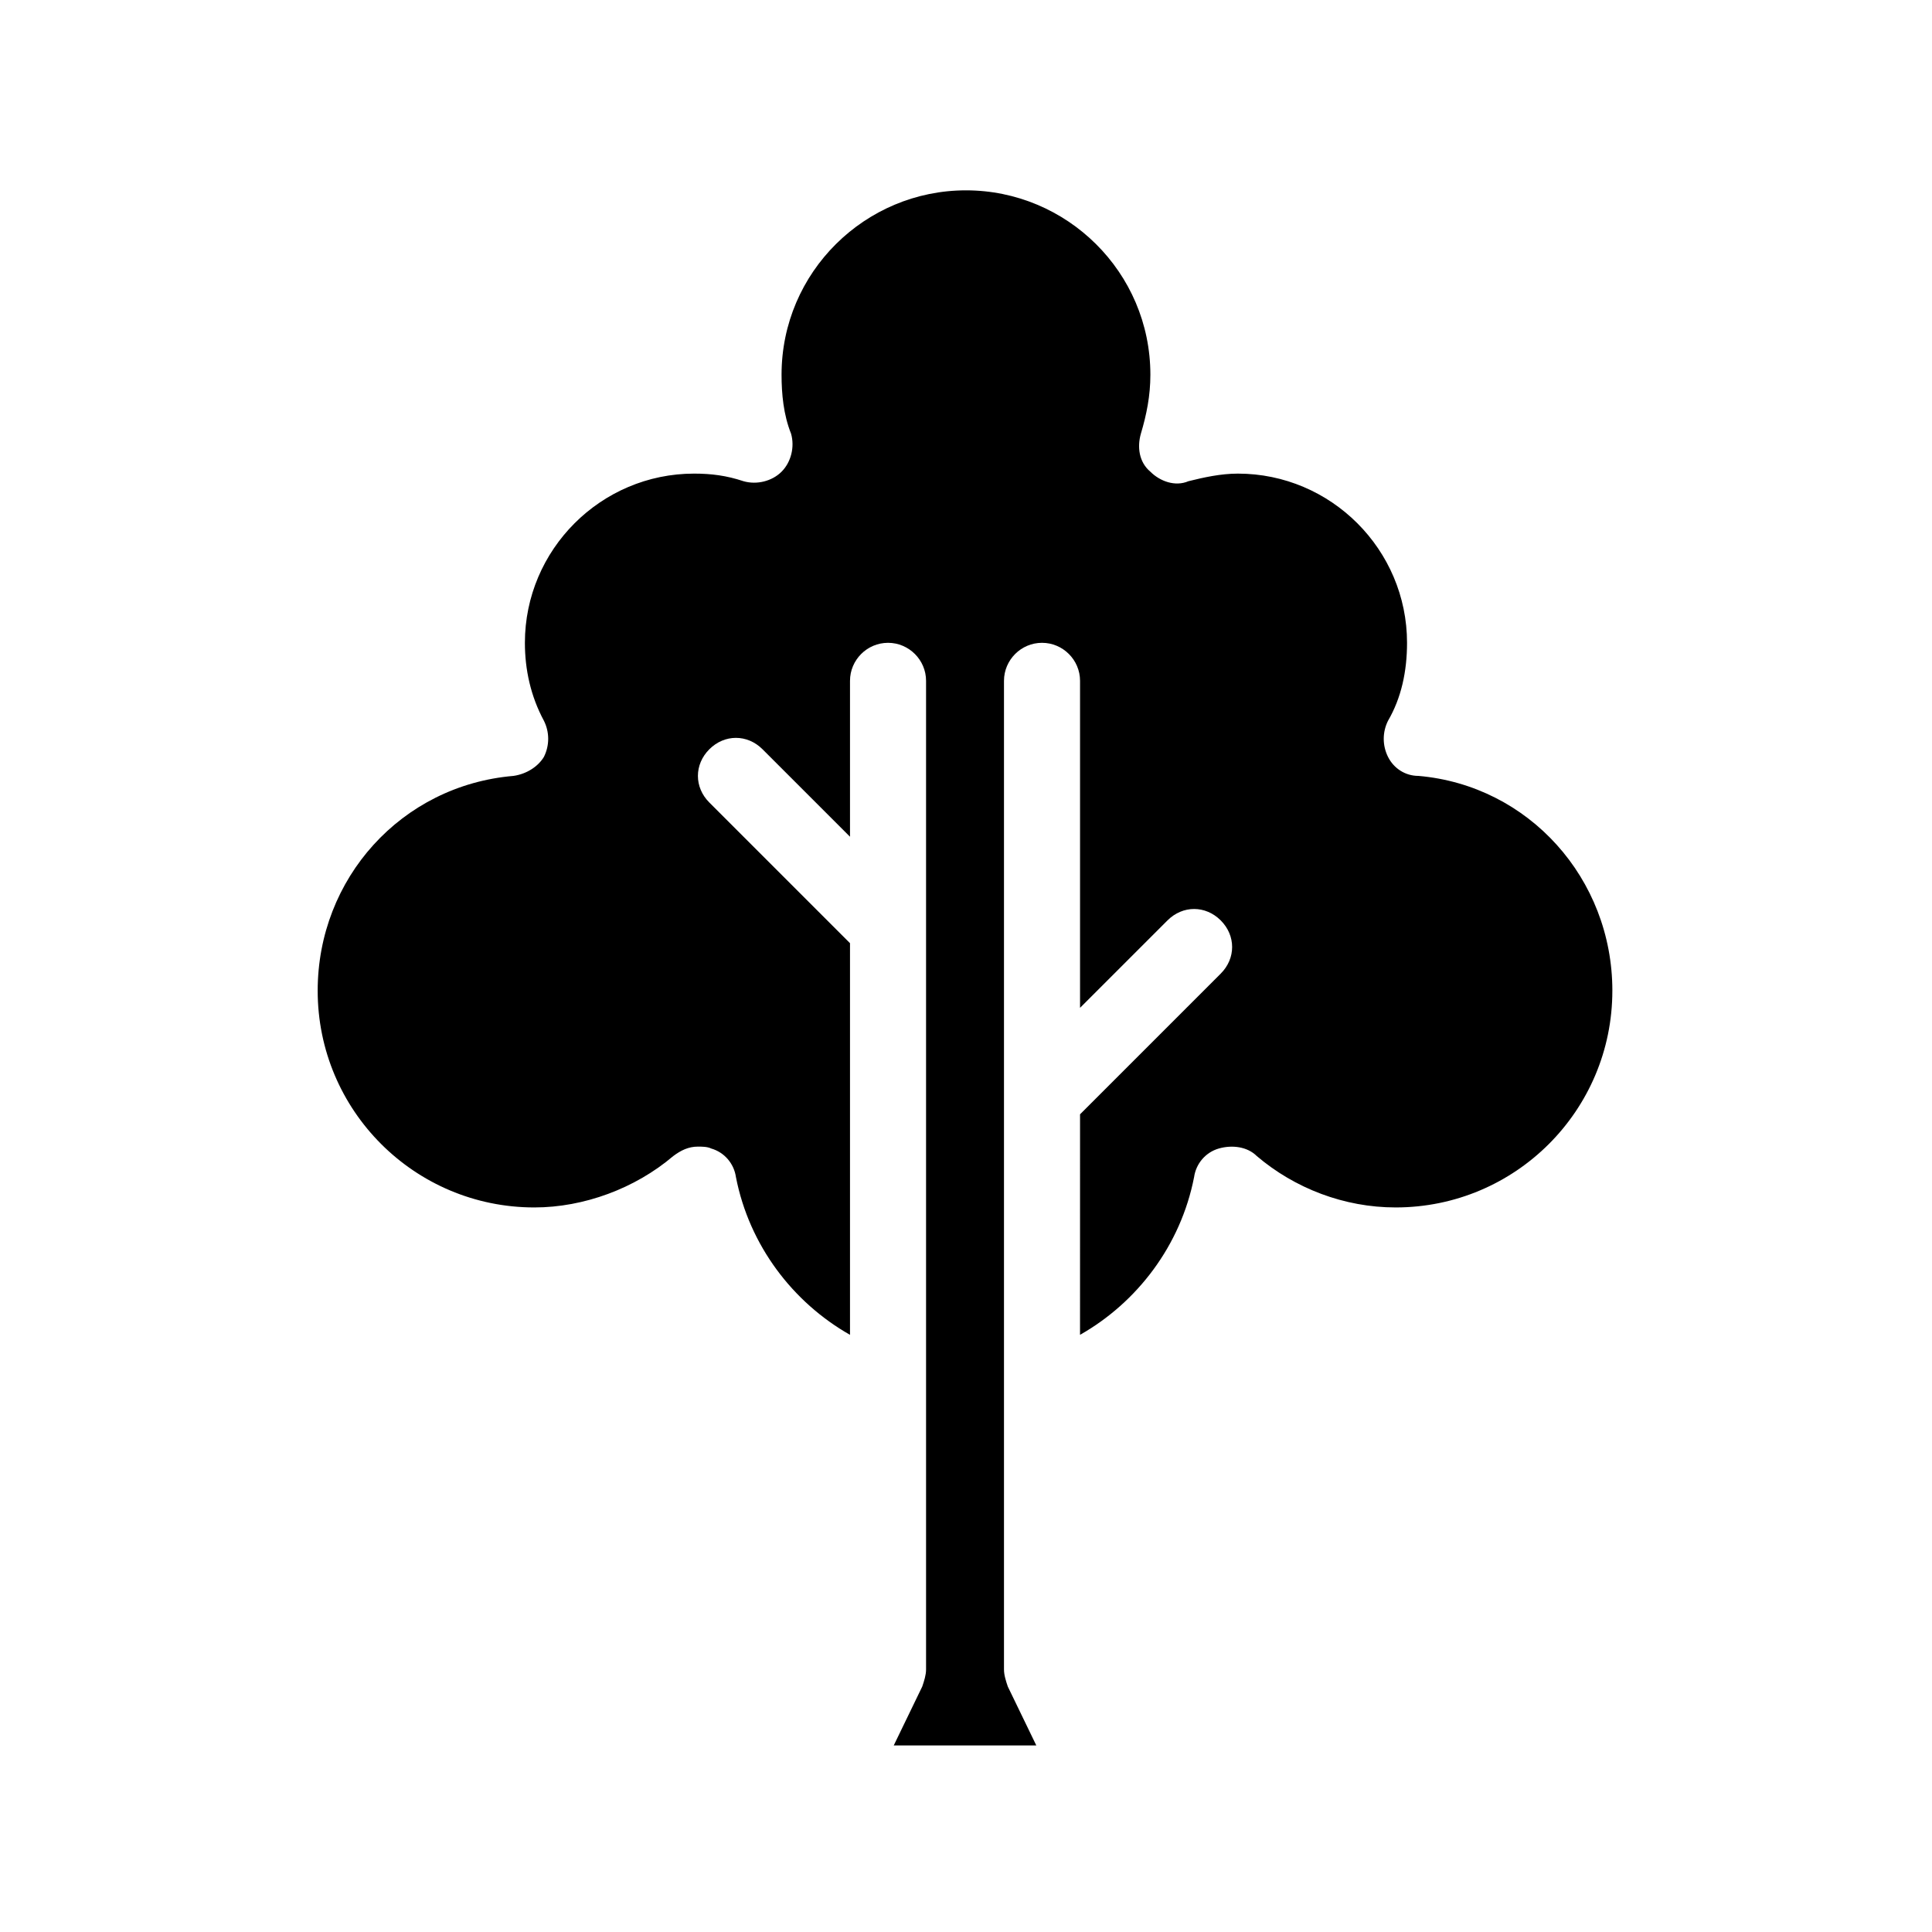 <?xml version="1.0" encoding="UTF-8"?>
<!-- Uploaded to: SVG Repo, www.svgrepo.com, Generator: SVG Repo Mixer Tools -->
<svg fill="#000000" width="800px" height="800px" version="1.1" viewBox="144 144 512 512" xmlns="http://www.w3.org/2000/svg">
 <path d="m571.29 406.55c0 31.738-25.695 57.434-57.434 57.434-13.602 0-26.703-5.039-36.777-13.602-2.519-2.519-6.551-3.023-10.078-2.016-3.527 1.008-6.047 4.031-6.551 7.559-3.527 18.137-15.113 33.25-30.23 41.816l0.004-58.441 37.281-37.281c4.031-4.031 4.031-10.078 0-14.105-4.031-4.031-10.078-4.031-14.105 0l-23.176 23.172v-86.656c0-5.543-4.535-10.078-10.078-10.078-5.543 0-10.078 4.535-10.078 10.078v261.98c0 1.512 0.504 3.023 1.008 4.535l7.559 15.617h-37.785l7.559-15.617c0.504-1.512 1.008-3.023 1.008-4.535v-261.98c0-5.543-4.535-10.078-10.078-10.078-5.543 0-10.078 4.535-10.078 10.078v41.312l-23.176-23.176c-4.031-4.031-10.078-4.031-14.105 0-4.031 4.031-4.031 10.078 0 14.105l37.281 37.281v103.79c-15.113-8.566-26.703-23.68-30.23-41.816-0.504-3.527-3.023-6.551-6.551-7.559-1.008-0.504-2.519-0.504-3.527-0.504-2.519 0-4.535 1.008-6.551 2.519-10.078 8.566-23.68 13.602-36.777 13.602-31.738 0-57.434-25.695-57.434-57.434 0-29.727 22.168-54.41 51.891-56.93 3.527-0.504 6.551-2.519 8.062-5.039 1.512-3.023 1.512-6.551 0-9.574-3.527-6.551-5.039-13.602-5.039-20.656 0-24.688 20.152-44.84 44.84-44.84 4.535 0 8.566 0.504 13.098 2.016 3.527 1.008 7.559 0 10.078-2.519 2.519-2.519 3.527-6.551 2.519-10.078-2.016-5.039-2.519-10.578-2.519-15.617 0-27.207 22.168-48.871 48.871-48.871 26.703 0 48.871 21.664 48.871 48.871 0 5.543-1.008 10.578-2.519 15.617-1.008 3.527-0.504 7.559 2.519 10.078 2.519 2.519 6.551 4.031 10.078 2.519 4.031-1.008 8.566-2.016 13.098-2.016 24.688 0 44.84 20.152 44.84 44.84 0 7.559-1.512 14.609-5.039 20.656-1.512 3.023-1.512 6.551 0 9.574 1.512 3.023 4.535 5.039 8.062 5.039 29.223 2.523 51.391 27.211 51.391 56.934z"/>
</svg>